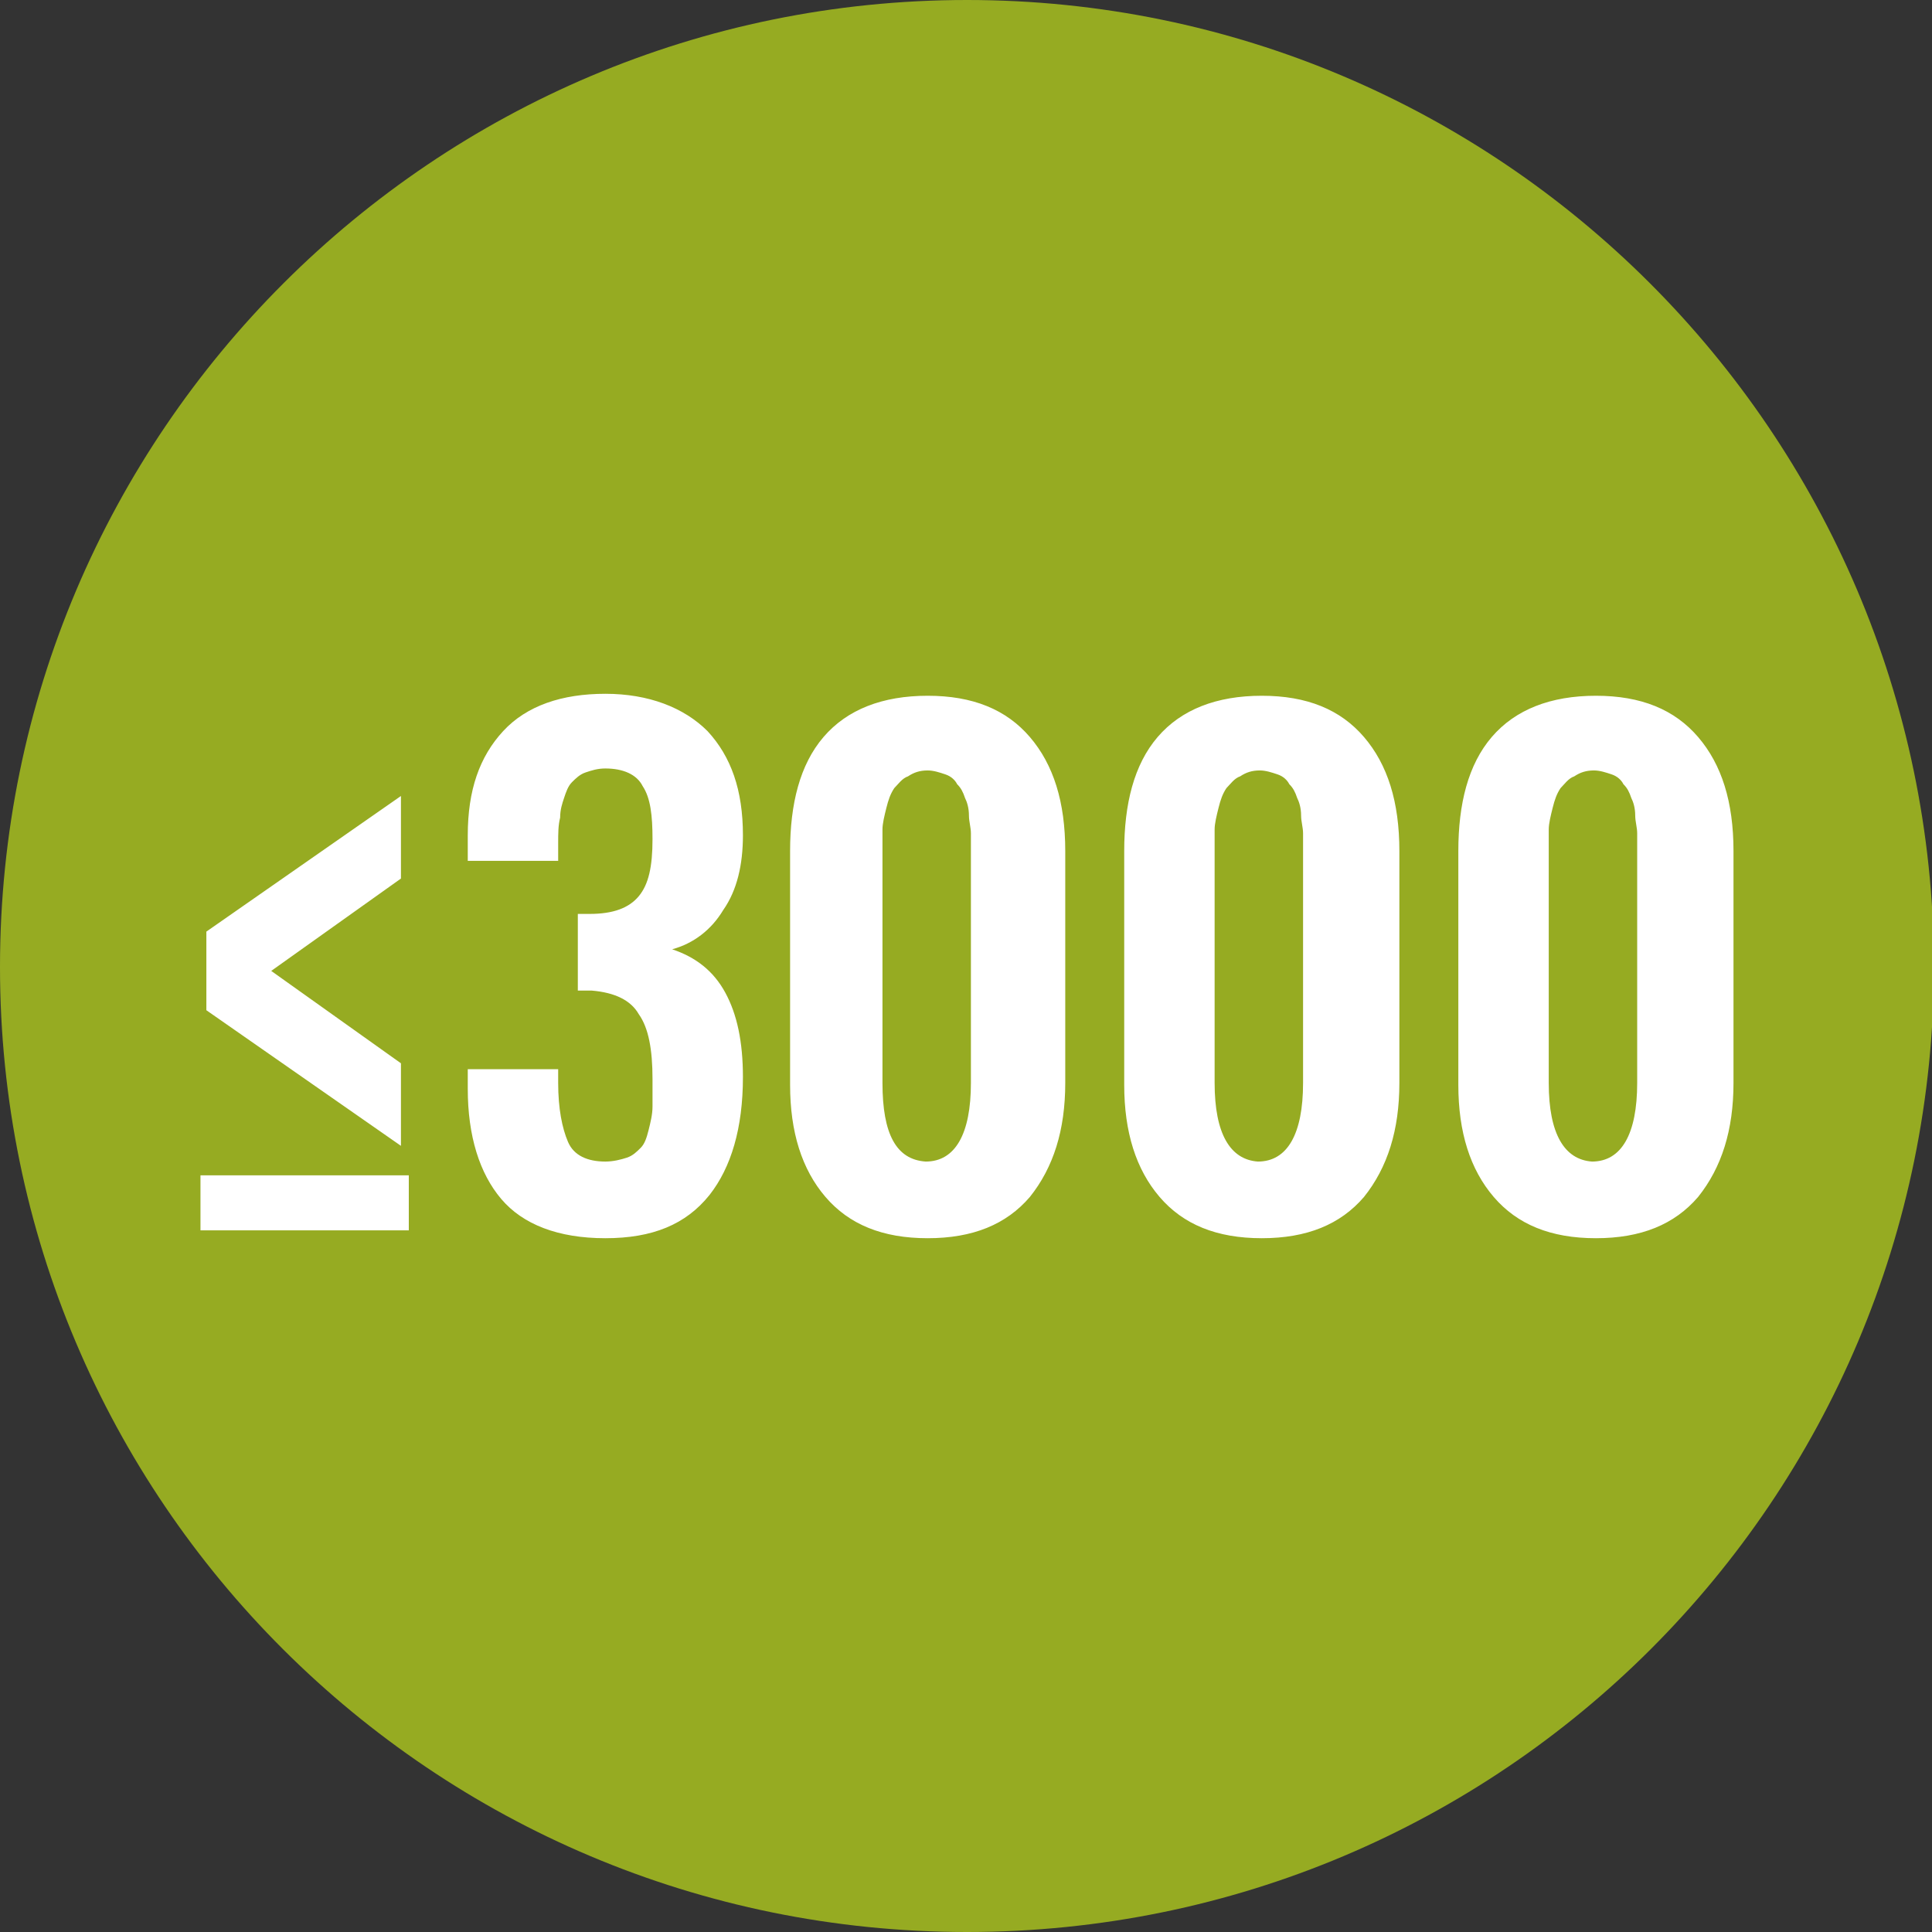 <?xml version="1.0" encoding="utf-8"?>
<!-- Generator: Adobe Illustrator 22.1.0, SVG Export Plug-In . SVG Version: 6.00 Build 0)  -->
<svg version="1.1" id="Layer_1" xmlns="http://www.w3.org/2000/svg" xmlns:xlink="http://www.w3.org/1999/xlink" x="0px" y="0px"
	 viewBox="0 0 98.3 98.3" style="enable-background:new 0 0 98.3 98.3;" xml:space="preserve">
<rect x="0" y="0" width="98.3" height="98.3" fill="#333333" stroke="none"/>
<style type="text/css">
	.st0{clip-path:url(#SVGID_2_);fill:#96AB22;}
	.st1{clip-path:url(#SVGID_2_);fill:#FFFFFF;}
</style>
<g>
	<defs>
		<rect id="SVGID_1_" width="98.3" height="98.3"/>
	</defs>
	<clipPath id="SVGID_2_">
		<use xlink:href="#SVGID_1_"  style="overflow:visible;"/>
	</clipPath>
	<path class="st0" d="M49.2,98.3c27.2,0,49.2-22,49.2-49.2C98.3,22,76.3,0,49.2,0S0,22,0,49.2C0,76.3,22,98.3,49.2,98.3"/>
	<path class="st1" d="M78.8,55.1V43.3c0-0.4,0-0.8,0-1.1c0-0.3,0.1-0.7,0.2-1.1c0.1-0.4,0.2-0.7,0.4-1c0.2-0.2,0.4-0.5,0.7-0.6
		c0.3-0.2,0.6-0.3,1-0.3c0.3,0,0.6,0.1,0.9,0.2c0.3,0.1,0.5,0.3,0.6,0.5c0.2,0.2,0.3,0.4,0.4,0.7c0.1,0.2,0.2,0.5,0.2,0.9
		c0,0.3,0.1,0.6,0.1,0.9c0,0.3,0,0.6,0,1v11.7c0,2.6-0.8,4-2.3,4C79.6,59,78.8,57.7,78.8,55.1 M88.2,55.1V43.3
		c0-2.5-0.6-4.4-1.8-5.8c-1.2-1.4-2.9-2.1-5.2-2.1c-2.3,0-4.1,0.7-5.3,2.1c-1.2,1.4-1.7,3.4-1.7,5.8v11.9c0,2.4,0.6,4.3,1.8,5.7
		c1.2,1.4,2.9,2.1,5.2,2.1c2.3,0,4-0.7,5.2-2.1C87.6,59.4,88.2,57.5,88.2,55.1 M61.8,55.1V43.3c0-0.4,0-0.8,0-1.1
		c0-0.3,0.1-0.7,0.2-1.1c0.1-0.4,0.2-0.7,0.4-1c0.2-0.2,0.4-0.5,0.7-0.6c0.3-0.2,0.6-0.3,1-0.3c0.3,0,0.6,0.1,0.9,0.2
		c0.3,0.1,0.5,0.3,0.6,0.5c0.2,0.2,0.3,0.4,0.4,0.7c0.1,0.2,0.2,0.5,0.2,0.9c0,0.3,0.1,0.6,0.1,0.9c0,0.3,0,0.6,0,1v11.7
		c0,2.6-0.8,4-2.3,4C62.6,59,61.8,57.7,61.8,55.1 M71.2,55.1V43.3c0-2.5-0.6-4.4-1.8-5.8c-1.2-1.4-2.9-2.1-5.2-2.1
		c-2.3,0-4.1,0.7-5.3,2.1c-1.2,1.4-1.7,3.4-1.7,5.8v11.9c0,2.4,0.6,4.3,1.8,5.7c1.2,1.4,2.9,2.1,5.2,2.1c2.3,0,4-0.7,5.2-2.1
		C70.6,59.4,71.2,57.5,71.2,55.1 M44.9,55.1V43.3c0-0.4,0-0.8,0-1.1c0-0.3,0.1-0.7,0.2-1.1c0.1-0.4,0.2-0.7,0.4-1
		c0.2-0.2,0.4-0.5,0.7-0.6c0.3-0.2,0.6-0.3,1-0.3c0.3,0,0.6,0.1,0.9,0.2c0.3,0.1,0.5,0.3,0.6,0.5c0.2,0.2,0.3,0.4,0.4,0.7
		c0.1,0.2,0.2,0.5,0.2,0.9c0,0.3,0.1,0.6,0.1,0.9c0,0.3,0,0.6,0,1v11.7c0,2.6-0.8,4-2.3,4C45.6,59,44.9,57.7,44.9,55.1 M54.2,55.1
		V43.3c0-2.5-0.6-4.4-1.8-5.8c-1.2-1.4-2.9-2.1-5.2-2.1c-2.3,0-4.1,0.7-5.3,2.1c-1.2,1.4-1.7,3.4-1.7,5.8v11.9
		c0,2.4,0.6,4.3,1.8,5.7c1.2,1.4,2.9,2.1,5.2,2.1c2.3,0,4-0.7,5.2-2.1C53.6,59.4,54.2,57.5,54.2,55.1 M36.1,60.8
		c1.1-1.4,1.7-3.4,1.7-6c0-1.8-0.3-3.2-0.9-4.3c-0.6-1.1-1.5-1.8-2.7-2.2c1.1-0.3,2-1,2.6-2c0.7-1,1-2.3,1-3.8c0-2.3-0.6-4-1.8-5.3
		c-1.2-1.2-3-1.9-5.2-1.9c-2.2,0-4,0.6-5.2,1.9c-1.2,1.3-1.8,3-1.8,5.3v1.3h4.6v-0.9c0-0.5,0-0.9,0.1-1.3c0-0.4,0.1-0.7,0.2-1
		c0.1-0.3,0.2-0.6,0.4-0.8c0.2-0.2,0.4-0.4,0.7-0.5c0.3-0.1,0.6-0.2,1-0.2c0.9,0,1.6,0.3,1.9,0.9c0.4,0.6,0.5,1.5,0.5,2.7
		c0,1.4-0.2,2.3-0.7,2.9c-0.5,0.6-1.3,0.9-2.5,0.9c-0.1,0-0.3,0-0.6,0v3.9c0,0,0.1,0,0.3,0c0.2,0,0.3,0,0.4,0c1.2,0.1,2,0.5,2.4,1.2
		c0.5,0.7,0.7,1.8,0.7,3.3c0,0.6,0,1,0,1.4c0,0.4-0.1,0.8-0.2,1.2c-0.1,0.4-0.2,0.7-0.4,0.9c-0.2,0.2-0.4,0.4-0.7,0.5
		c-0.3,0.1-0.7,0.2-1.1,0.2c-0.9,0-1.6-0.3-1.9-1c-0.3-0.7-0.5-1.7-0.5-3v-0.7h-4.6v1c0,2.4,0.6,4.3,1.7,5.6s2.9,2,5.3,2
		C33.2,63,34.9,62.3,36.1,60.8 M20.4,54.1l-6.6-4.7l6.6-4.7v-4.2l-9.9,6.9v4l9.9,6.9V54.1z M20.7,59.8H10.2v2.8h10.6V59.8z"/>
</g>
</svg>
